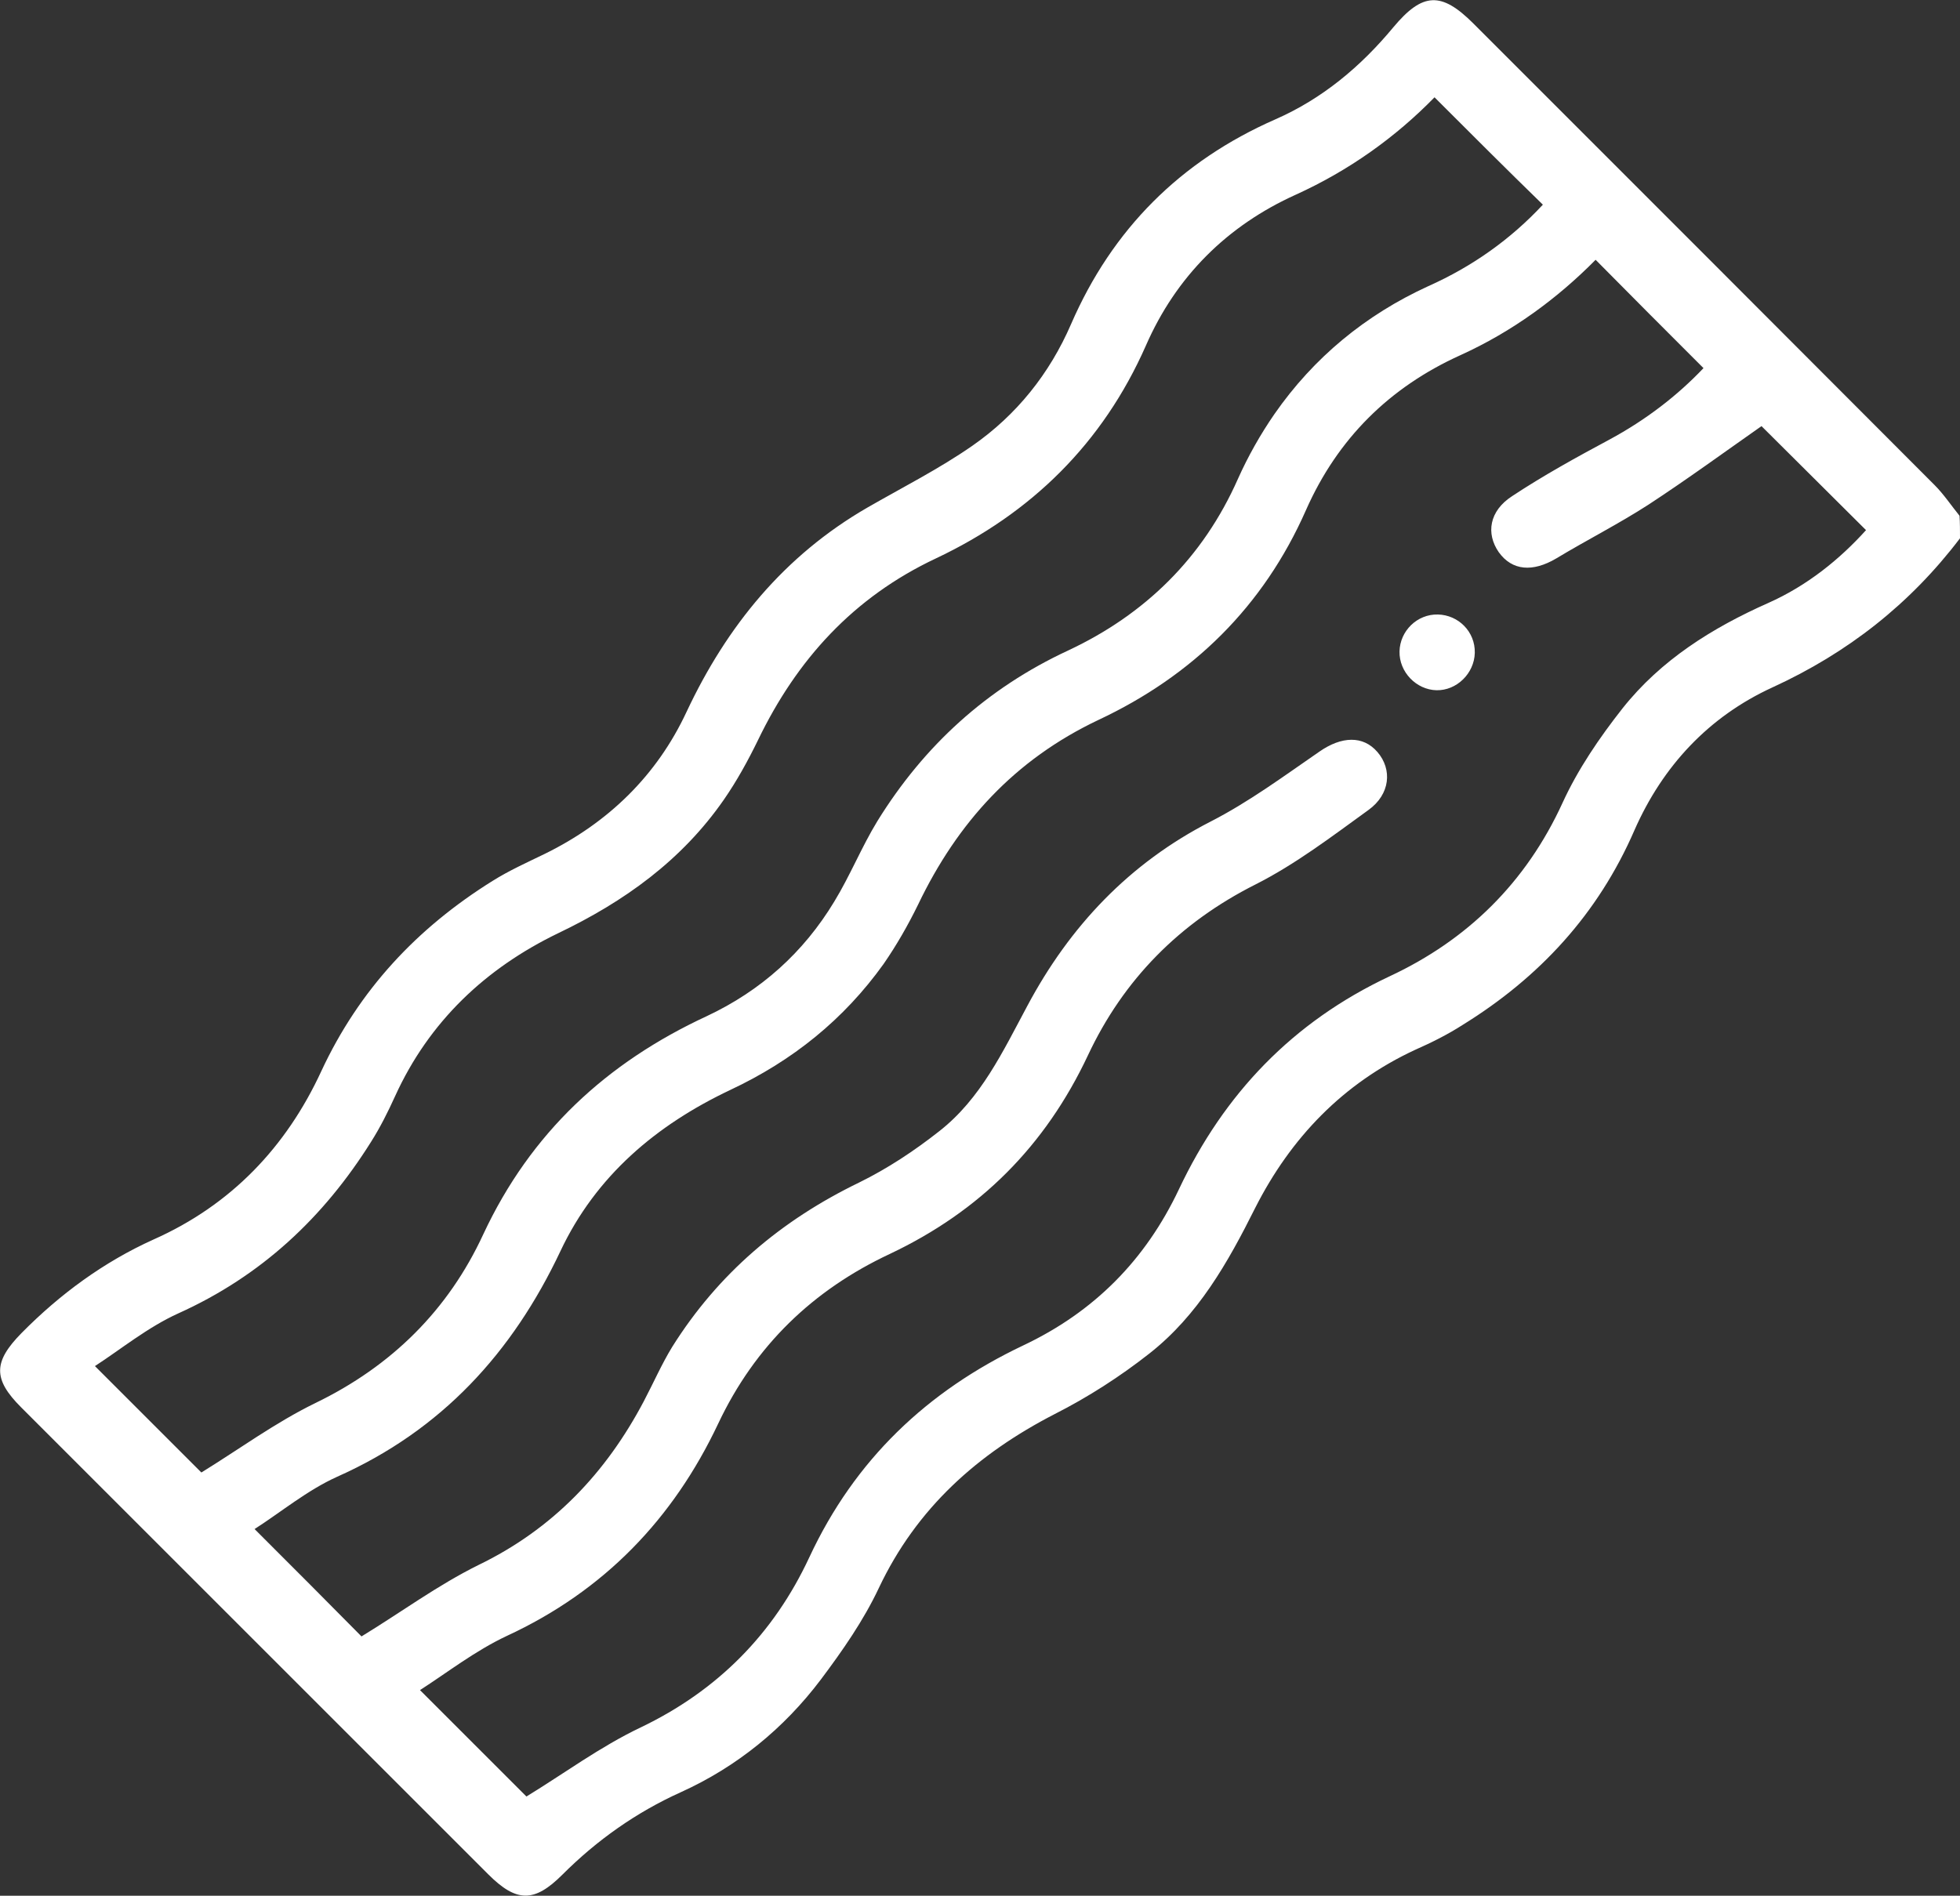 <svg xmlns="http://www.w3.org/2000/svg" xmlns:xlink="http://www.w3.org/1999/xlink" id="Ebene_1" x="0px" y="0px" viewBox="0 0 408.8 395.5" style="enable-background:new 0 0 408.8 395.5;" xml:space="preserve"><rect x="0" y="0" width="408.8" height="395.5" fill="#333333" stroke="none"/> <style type="text/css"> .st0{fill:#FFFFFF;} </style> <g> <path class="st0" d="M408.8,112.3c-10.4,13.7-23.4,23.9-39.1,31.1c-13.3,6.1-22.9,16.4-28.8,29.8c-7.6,17.5-19.8,30.7-35.8,40.6 c-3.1,2-6.5,3.7-9.9,5.2c-15.1,7-26,18.4-33.4,33c-5.7,11.4-11.9,22.4-22.1,30.4c-6.1,4.8-12.8,9.1-19.7,12.6 c-16.1,8.3-28.8,19.6-36.7,36.3c-3.2,6.8-7.6,13.1-12.1,19.1c-7.7,10.2-17.5,18.2-29.2,23.5c-9.3,4.2-17.5,10-24.7,17.2 c-5.9,5.9-9.6,5.8-15.5-0.1c-32.5-32.5-64.9-64.9-97.4-97.4c-5.9-5.9-5.8-9.5,0.1-15.5c8-8.1,17.1-14.8,27.5-19.5 c16.2-7.2,27.7-19.3,35-35.1c7.9-17,20-29.9,35.7-39.7c3.5-2.2,7.3-3.9,11-5.7c13.2-6.5,23.3-16.3,29.5-29.6 c8.4-17.9,20.4-32.6,37.7-42.6c7.3-4.2,15-8.1,21.9-12.9c9.2-6.4,16.1-15,20.6-25.4c8.6-19.8,22.8-34,42.6-42.7 c9.8-4.3,17.8-11,24.6-19.2c6.1-7.3,10-7.5,16.7-0.8c32.1,32.1,64.2,64.2,96.2,96.3c1.9,1.9,3.5,4.3,5.2,6.4 C408.8,109.1,408.8,110.7,408.8,112.3z M75.4,341.4c8.2-5,15.9-10.7,24.4-14.9c15.5-7.5,26.6-19.2,34.5-34.2 c2-3.8,3.7-7.7,5.9-11.3c9.6-15.3,22.7-26.4,39-34.3c5.9-2.9,11.5-6.6,16.7-10.7c8.7-6.8,13.3-16.7,18.4-26.2 c8.8-16.5,21.2-29.7,38.2-38.4c8-4.1,15.3-9.5,22.7-14.6c4.6-3.2,9.1-3.4,12.1,0.1c3.1,3.6,2.7,8.8-1.9,12.1 c-7.6,5.5-15.2,11.3-23.5,15.5c-15.9,8-27.6,19.9-35,35.7c-8.9,18.9-22.5,32.5-41.3,41.4c-16,7.5-28.1,19.1-35.8,35.4 c-9.4,19.9-23.8,34.9-44.1,44.3c-6.6,3.1-12.5,7.7-18.1,11.3c8,8,15.4,15.4,22.2,22.2c7.7-4.7,15.4-10.4,23.8-14.4 c16.1-7.7,27.8-19.6,35.2-35.5c9.5-20.4,24.6-34.7,44.6-44.2c14.8-7,25.5-17.8,32.5-32.6c9.4-19.9,23.7-34.9,43.9-44.4 c16.3-7.6,28.5-19.6,36.1-36.2c3.2-7,7.7-13.6,12.5-19.7c8-10.1,18.7-16.8,30.4-22c8.1-3.6,14.9-9.1,20.4-15.2 c-7.6-7.6-15-14.9-21.8-21.7c-7.7,5.4-15.5,11.1-23.6,16.4c-6.2,4-12.9,7.4-19.2,11.2c-4.9,2.9-9.2,2.6-12-1.3 c-2.7-3.9-2-8.6,2.8-11.7c6.5-4.3,13.4-8.1,20.3-11.8c7.6-4.1,14.2-9.2,19.6-14.9c-7.6-7.6-15-15-22.5-22.6 c-8,8.1-17.4,15-28.2,19.9c-14.8,6.7-25.6,17.4-32.2,32.3c-8.9,20.2-23.7,34.6-43.3,43.8c-17.5,8.3-29.4,21.4-37.6,38.5 c-2.1,4.3-4.5,8.5-7.2,12.4c-8.3,11.6-19,20.2-32,26.3c-15.4,7.3-28,17.9-35.4,33.6c-10,21.2-24.8,37.4-46.6,47.1 c-6.2,2.8-11.6,7.3-17.2,10.9C61.2,327.1,68.5,334.4,75.4,341.4z M299.2,20.3c-8.2,8.4-17.9,15.3-28.9,20.3 c-14.4,6.5-25,17.1-31.3,31.5c-9,20.4-23.9,35-43.8,44.4c-17.2,8.1-29,21.1-37.1,37.9c-2.1,4.3-4.4,8.5-7.1,12.4 c-8.8,12.7-20.8,21.3-34.6,27.9c-15.1,7.3-26.9,18.4-34,34c-1.5,3.3-3.1,6.5-5,9.5c-9.9,15.8-22.9,28-40.2,35.8 c-6.4,2.9-12,7.5-17.4,11c8,8,15.4,15.4,22.2,22.2c7.8-4.8,15.4-10.4,23.8-14.5c15.9-7.7,27.7-19.4,35-35.2 c9.9-21.2,25.7-35.8,46.6-45.5c11.3-5.3,20.2-13.3,26.6-23.9c3.3-5.4,5.7-11.4,9-16.8c9.7-15.7,22.8-27.7,39.8-35.6 c16-7.5,28.1-19.3,35.4-35.8c2.1-4.7,4.7-9.3,7.6-13.5c8.2-11.8,19-20.7,32.1-26.7c9.2-4.1,17.2-9.8,23.9-17 C314.2,35.3,306.9,28,299.2,20.3z"></path> <path class="st0" d="M299.9,128.2c4.3,0.1,7.8,3.6,7.7,8c-0.1,4.3-3.8,7.9-8,7.8c-4.2-0.1-7.8-3.8-7.7-8.1 C292,131.6,295.6,128.1,299.9,128.2z"></path> </g> </svg>